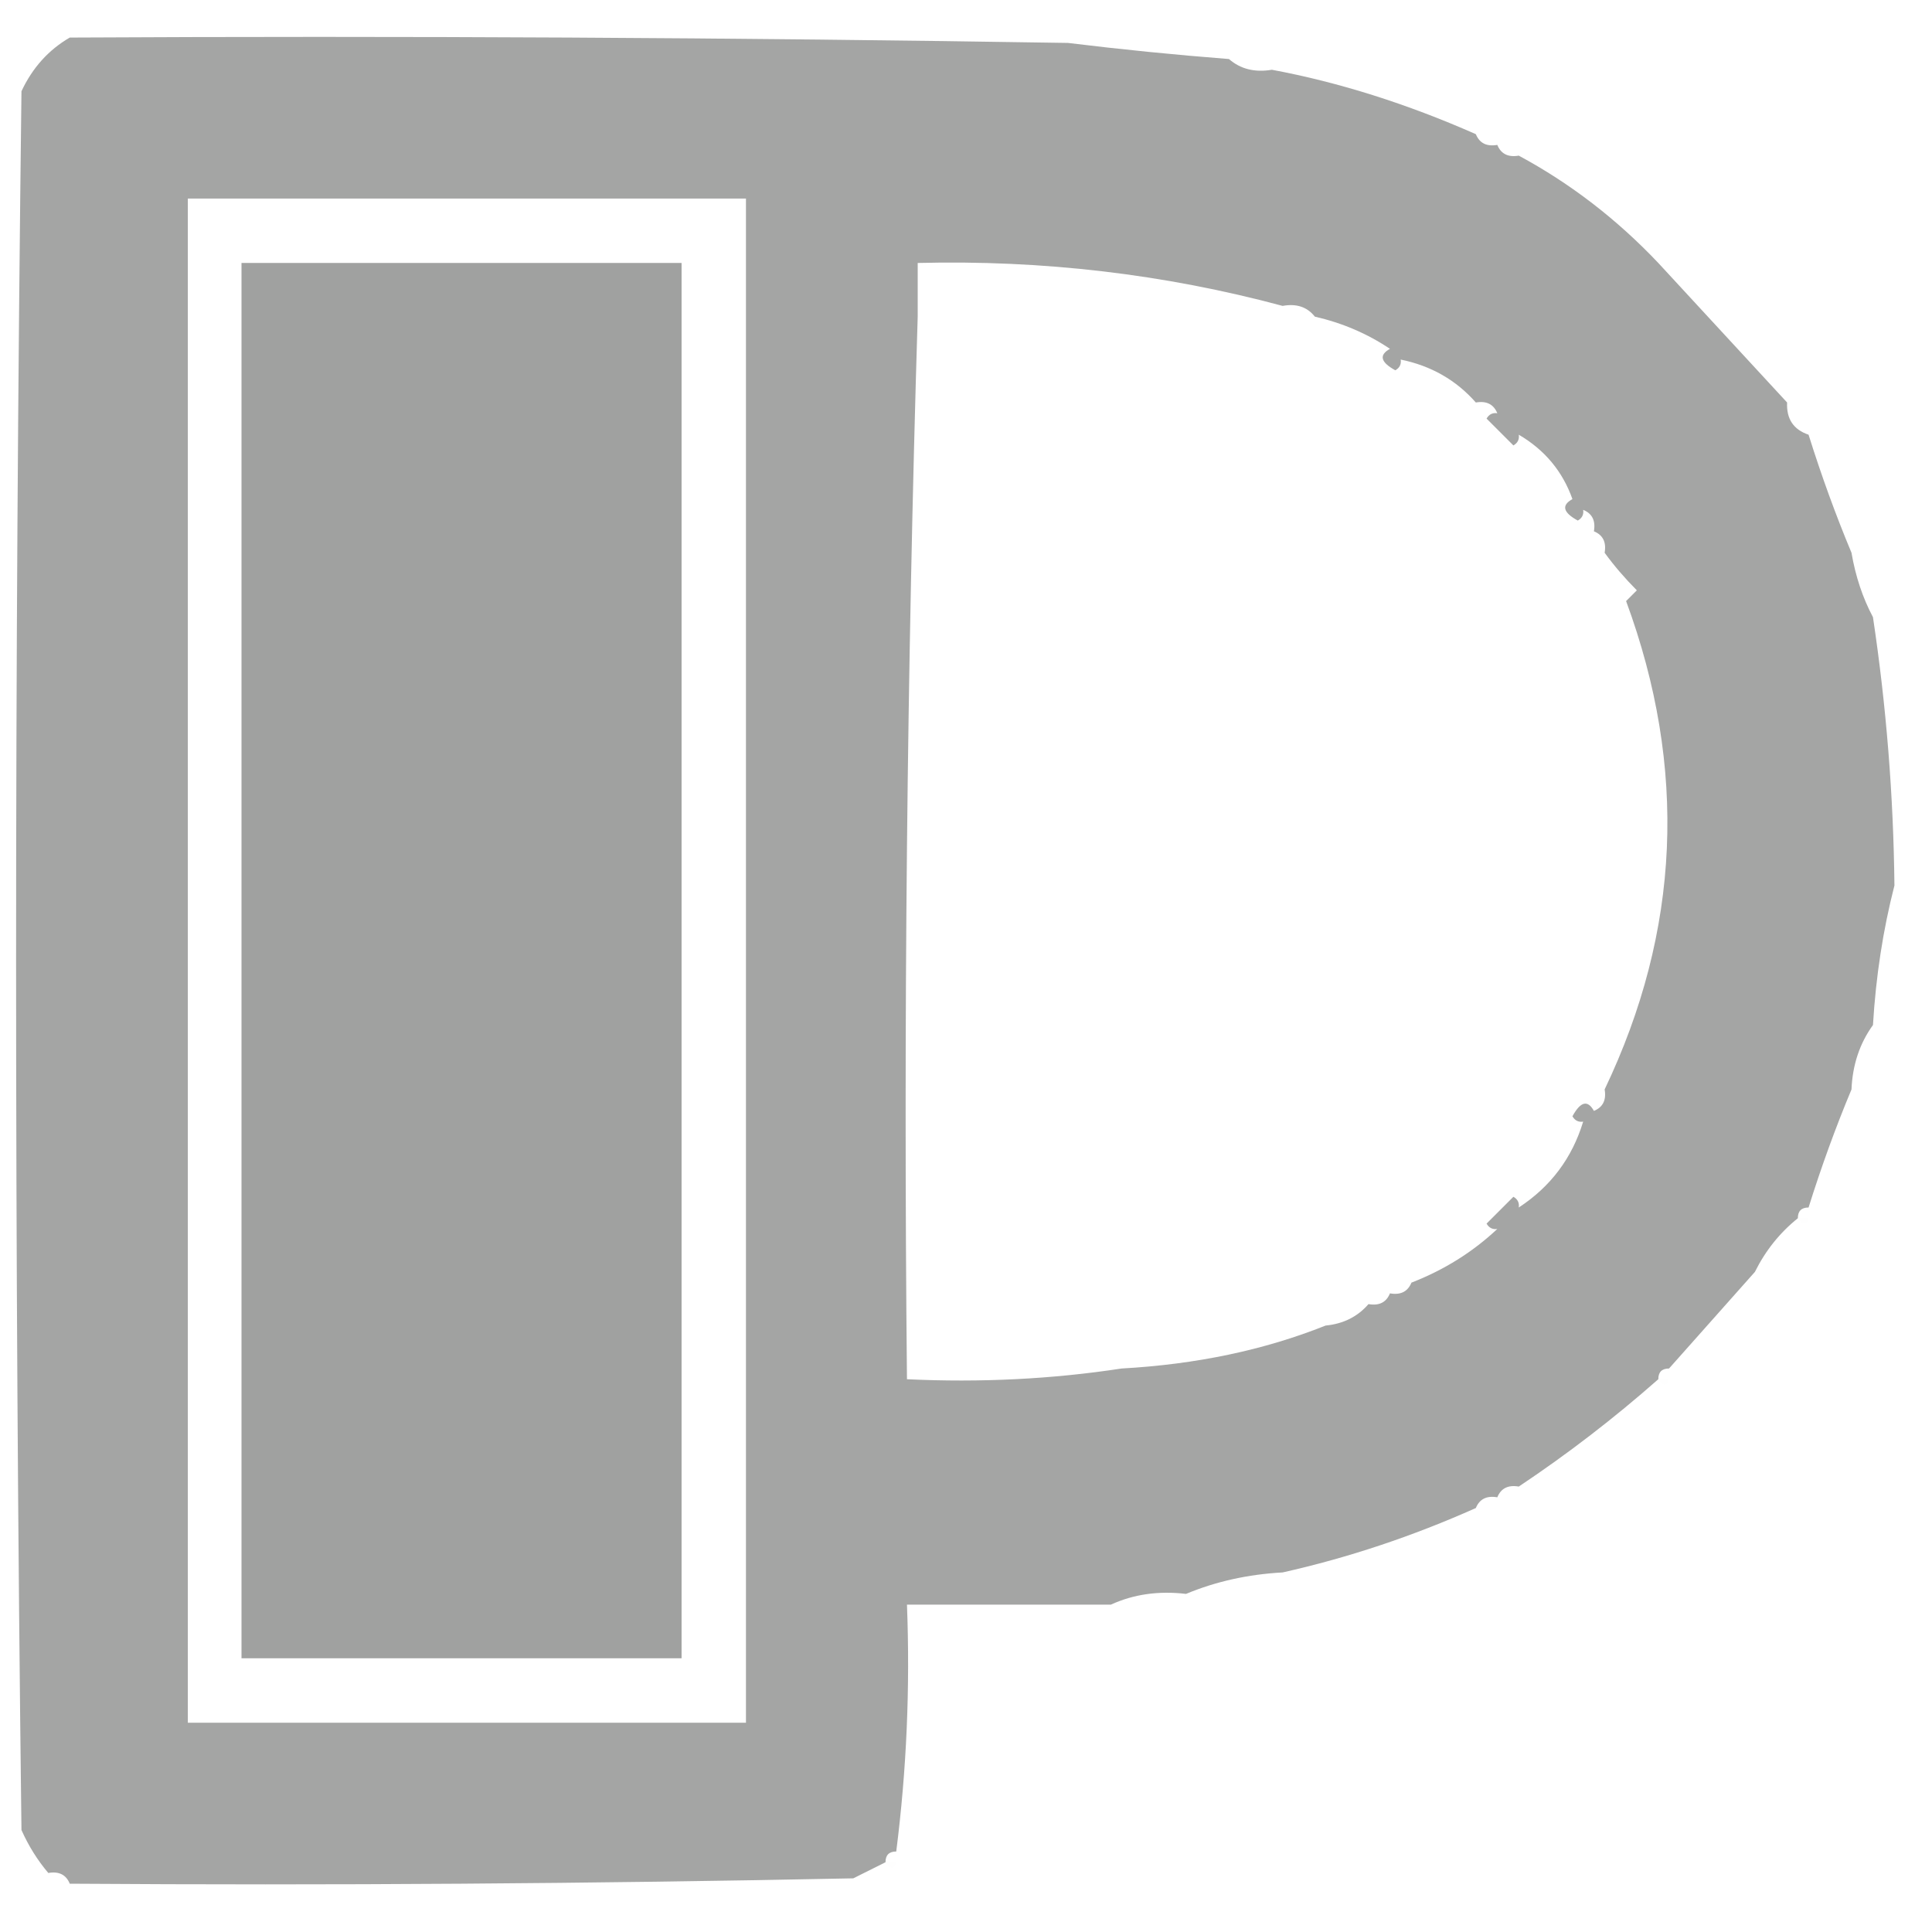 <?xml version="1.0" encoding="UTF-8"?>
<!DOCTYPE svg PUBLIC "-//W3C//DTD SVG 1.1//EN" "http://www.w3.org/Graphics/SVG/1.1/DTD/svg11.dtd">
<svg xmlns="http://www.w3.org/2000/svg" version="1.1" width="180px" height="180px" style="shape-rendering:geometricPrecision; text-rendering:geometricPrecision; image-rendering:optimizeQuality; fill-rule:evenodd; clip-rule:evenodd" xmlns:xlink="http://www.w3.org/1999/xlink">
<g><path style="opacity:0.004" fill="#9fa09f" d="M 6.5,3.5 C 5.833,2.167 5.833,2.167 6.5,3.5 Z"/></g>
<g><path style="opacity:0.942" fill="#9fa09f" d="M 6.5,3.5 C 37.502,3.333 68.502,3.5 99.5,4C 104.496,4.611 109.496,5.111 114.5,5.5C 115.568,6.434 116.901,6.768 118.5,6.5C 124.738,7.664 131.071,9.664 137.5,12.5C 137.842,13.338 138.508,13.672 139.5,13.5C 139.842,14.338 140.508,14.672 141.5,14.5C 146.3,17.085 150.633,20.418 154.5,24.5C 158.528,28.859 162.528,33.193 166.5,37.5C 166.427,39.027 167.094,40.027 168.5,40.5C 169.693,44.307 171.026,47.974 172.5,51.5C 172.875,53.698 173.542,55.698 174.5,57.5C 175.743,65.783 176.41,74.116 176.5,82.5C 175.437,86.639 174.77,90.972 174.5,95.5C 173.262,97.214 172.595,99.214 172.5,101.5C 171.026,105.026 169.693,108.693 168.5,112.5C 167.833,112.5 167.5,112.833 167.5,113.5C 165.817,114.853 164.484,116.52 163.5,118.5C 160.862,121.474 158.195,124.474 155.5,127.5C 154.833,127.5 154.5,127.833 154.5,128.5C 150.376,132.137 146.043,135.47 141.5,138.5C 140.508,138.328 139.842,138.662 139.5,139.5C 138.508,139.328 137.842,139.662 137.5,140.5C 131.609,143.13 125.609,145.13 119.5,146.5C 116.273,146.676 113.273,147.343 110.5,148.5C 107.941,148.198 105.607,148.532 103.5,149.5C 97.167,149.5 90.833,149.5 84.5,149.5C 84.799,157.253 84.466,164.92 83.5,172.5C 82.833,172.5 82.5,172.833 82.5,173.5C 81.527,173.987 80.527,174.487 79.5,175C 55.169,175.5 30.836,175.667 6.5,175.5C 6.158,174.662 5.492,174.328 4.5,174.5C 3.496,173.317 2.662,171.984 2,170.5C 1.333,116.5 1.333,62.5 2,8.5C 3.025,6.313 4.525,4.646 6.5,3.5 Z M 17.5,18.5 C 34.833,18.5 52.167,18.5 69.5,18.5C 69.5,65.833 69.5,113.167 69.5,160.5C 52.167,160.5 34.833,160.5 17.5,160.5C 17.5,113.167 17.5,65.833 17.5,18.5 Z M 119.5,28.5 C 120.791,28.263 121.791,28.596 122.5,29.5C 125.063,30.088 127.396,31.088 129.5,32.5C 128.453,33.078 128.62,33.745 130,34.5C 130.399,34.272 130.565,33.938 130.5,33.5C 133.331,34.079 135.664,35.412 137.5,37.5C 138.492,37.328 139.158,37.662 139.5,38.5C 139.062,38.435 138.728,38.601 138.5,39C 139.333,39.833 140.167,40.667 141,41.5C 141.399,41.272 141.565,40.938 141.5,40.5C 143.914,41.911 145.581,43.911 146.5,46.5C 145.453,47.078 145.62,47.745 147,48.5C 147.399,48.272 147.565,47.938 147.5,47.5C 148.338,47.842 148.672,48.508 148.5,49.5C 149.338,49.842 149.672,50.508 149.5,51.5C 150.364,52.688 151.364,53.855 152.5,55C 152.167,55.333 151.833,55.667 151.5,56C 157.228,71.545 156.562,86.711 149.5,101.5C 149.672,102.492 149.338,103.158 148.5,103.5C 147.922,102.453 147.256,102.62 146.5,104C 146.728,104.399 147.062,104.565 147.5,104.5C 146.471,107.891 144.471,110.557 141.5,112.5C 141.565,112.062 141.399,111.728 141,111.5C 140.167,112.333 139.333,113.167 138.5,114C 138.728,114.399 139.062,114.565 139.5,114.5C 137.206,116.653 134.54,118.32 131.5,119.5C 131.158,120.338 130.492,120.672 129.5,120.5C 129.158,121.338 128.492,121.672 127.5,121.5C 126.486,122.674 125.153,123.34 123.5,123.5C 117.792,125.78 111.459,127.114 104.5,127.5C 98.021,128.491 91.354,128.824 84.5,128.5C 84.168,95.329 84.502,62.329 85.5,29.5C 85.5,27.833 85.5,26.167 85.5,24.5C 97.161,24.209 108.494,25.542 119.5,28.5 Z"/></g>
<g><path style="opacity:0.004" fill="#9fa09f" d="M 114.5,4.5 C 115.833,5.167 115.833,5.167 114.5,4.5 Z"/></g>
<g><path style="opacity:0.004" fill="#9fa09f" d="M 118.5,5.5 C 119.833,6.167 119.833,6.167 118.5,5.5 Z"/></g>
<g><path style="opacity:0.004" fill="#9fa09f" d="M 137.5,11.5 C 138.833,12.167 138.833,12.167 137.5,11.5 Z"/></g>
<g><path style="opacity:0.004" fill="#9fa09f" d="M 139.5,12.5 C 140.833,13.167 140.833,13.167 139.5,12.5 Z"/></g>
<g><path style="opacity:0.004" fill="#9fa09f" d="M 141.5,13.5 C 142.833,14.167 142.833,14.167 141.5,13.5 Z"/></g>
<g><path style="opacity:0.004" fill="#9fa09f" d="M 154.5,23.5 C 155.833,24.167 155.833,24.167 154.5,23.5 Z"/></g>
<g><path style="opacity:0.986" fill="#9fa09f" d="M 22.5,24.5 C 36.167,24.5 49.833,24.5 63.5,24.5C 63.5,67.833 63.5,111.167 63.5,154.5C 49.833,154.5 36.167,154.5 22.5,154.5C 22.5,111.167 22.5,67.833 22.5,24.5 Z"/></g>
<g><path style="opacity:0.004" fill="#9fa09f" d="M 166.5,36.5 C 167.833,37.167 167.833,37.167 166.5,36.5 Z"/></g>
<g><path style="opacity:0.004" fill="#9fa09f" d="M 168.5,39.5 C 169.833,40.167 169.833,40.167 168.5,39.5 Z"/></g>
<g><path style="opacity:0.004" fill="#9fa09f" d="M 172.5,50.5 C 173.833,51.167 173.833,51.167 172.5,50.5 Z"/></g>
<g><path style="opacity:0.004" fill="#9fa09f" d="M 174.5,56.5 C 175.833,57.167 175.833,57.167 174.5,56.5 Z"/></g>
<g><path style="opacity:0.004" fill="#9fa09f" d="M 176.5,82.5 C 177.833,83.167 177.833,83.167 176.5,82.5 Z"/></g>
<g><path style="opacity:0.004" fill="#9fa09f" d="M 174.5,95.5 C 175.833,96.167 175.833,96.167 174.5,95.5 Z"/></g>
<g><path style="opacity:0.004" fill="#9fa09f" d="M 172.5,101.5 C 173.833,102.167 173.833,102.167 172.5,101.5 Z"/></g>
<g><path style="opacity:0.004" fill="#9fa09f" d="M 168.5,112.5 C 169.833,113.167 169.833,113.167 168.5,112.5 Z"/></g>
<g><path style="opacity:0.004" fill="#9fa09f" d="M 167.5,113.5 C 167.833,113.5 168.167,113.5 168.5,113.5C 168.315,114.17 167.981,114.17 167.5,113.5 Z"/></g>
<g><path style="opacity:0.004" fill="#9fa09f" d="M 163.5,118.5 C 164.833,119.167 164.833,119.167 163.5,118.5 Z"/></g>
<g><path style="opacity:0.004" fill="#9fa09f" d="M 155.5,127.5 C 156.833,128.167 156.833,128.167 155.5,127.5 Z"/></g>
<g><path style="opacity:0.004" fill="#9fa09f" d="M 154.5,128.5 C 154.833,128.5 155.167,128.5 155.5,128.5C 155.315,129.17 154.981,129.17 154.5,128.5 Z"/></g>
<g><path style="opacity:0.004" fill="#9fa09f" d="M 141.5,138.5 C 142.833,139.167 142.833,139.167 141.5,138.5 Z"/></g>
<g><path style="opacity:0.004" fill="#9fa09f" d="M 139.5,139.5 C 140.833,140.167 140.833,140.167 139.5,139.5 Z"/></g>
<g><path style="opacity:0.004" fill="#9fa09f" d="M 137.5,140.5 C 138.833,141.167 138.833,141.167 137.5,140.5 Z"/></g>
<g><path style="opacity:0.004" fill="#9fa09f" d="M 119.5,146.5 C 120.833,147.167 120.833,147.167 119.5,146.5 Z"/></g>
<g><path style="opacity:0.004" fill="#9fa09f" d="M 110.5,148.5 C 111.833,149.167 111.833,149.167 110.5,148.5 Z"/></g>
<g><path style="opacity:0.004" fill="#9fa09f" d="M 103.5,149.5 C 104.833,150.167 104.833,150.167 103.5,149.5 Z"/></g>
<g><path style="opacity:0.004" fill="#9fa09f" d="M 83.5,172.5 C 84.833,173.167 84.833,173.167 83.5,172.5 Z"/></g>
<g><path style="opacity:0.004" fill="#9fa09f" d="M 82.5,173.5 C 82.833,173.5 83.167,173.5 83.5,173.5C 83.315,174.17 82.981,174.17 82.5,173.5 Z"/></g>
<g><path style="opacity:0.004" fill="#9fa09f" d="M 4.5,174.5 C 3.833,175.167 3.833,175.167 4.5,174.5 Z"/></g>
<g><path style="opacity:0.004" fill="#9fa09f" d="M 6.5,175.5 C 5.833,176.167 5.833,176.167 6.5,175.5 Z"/></g>
</svg>
